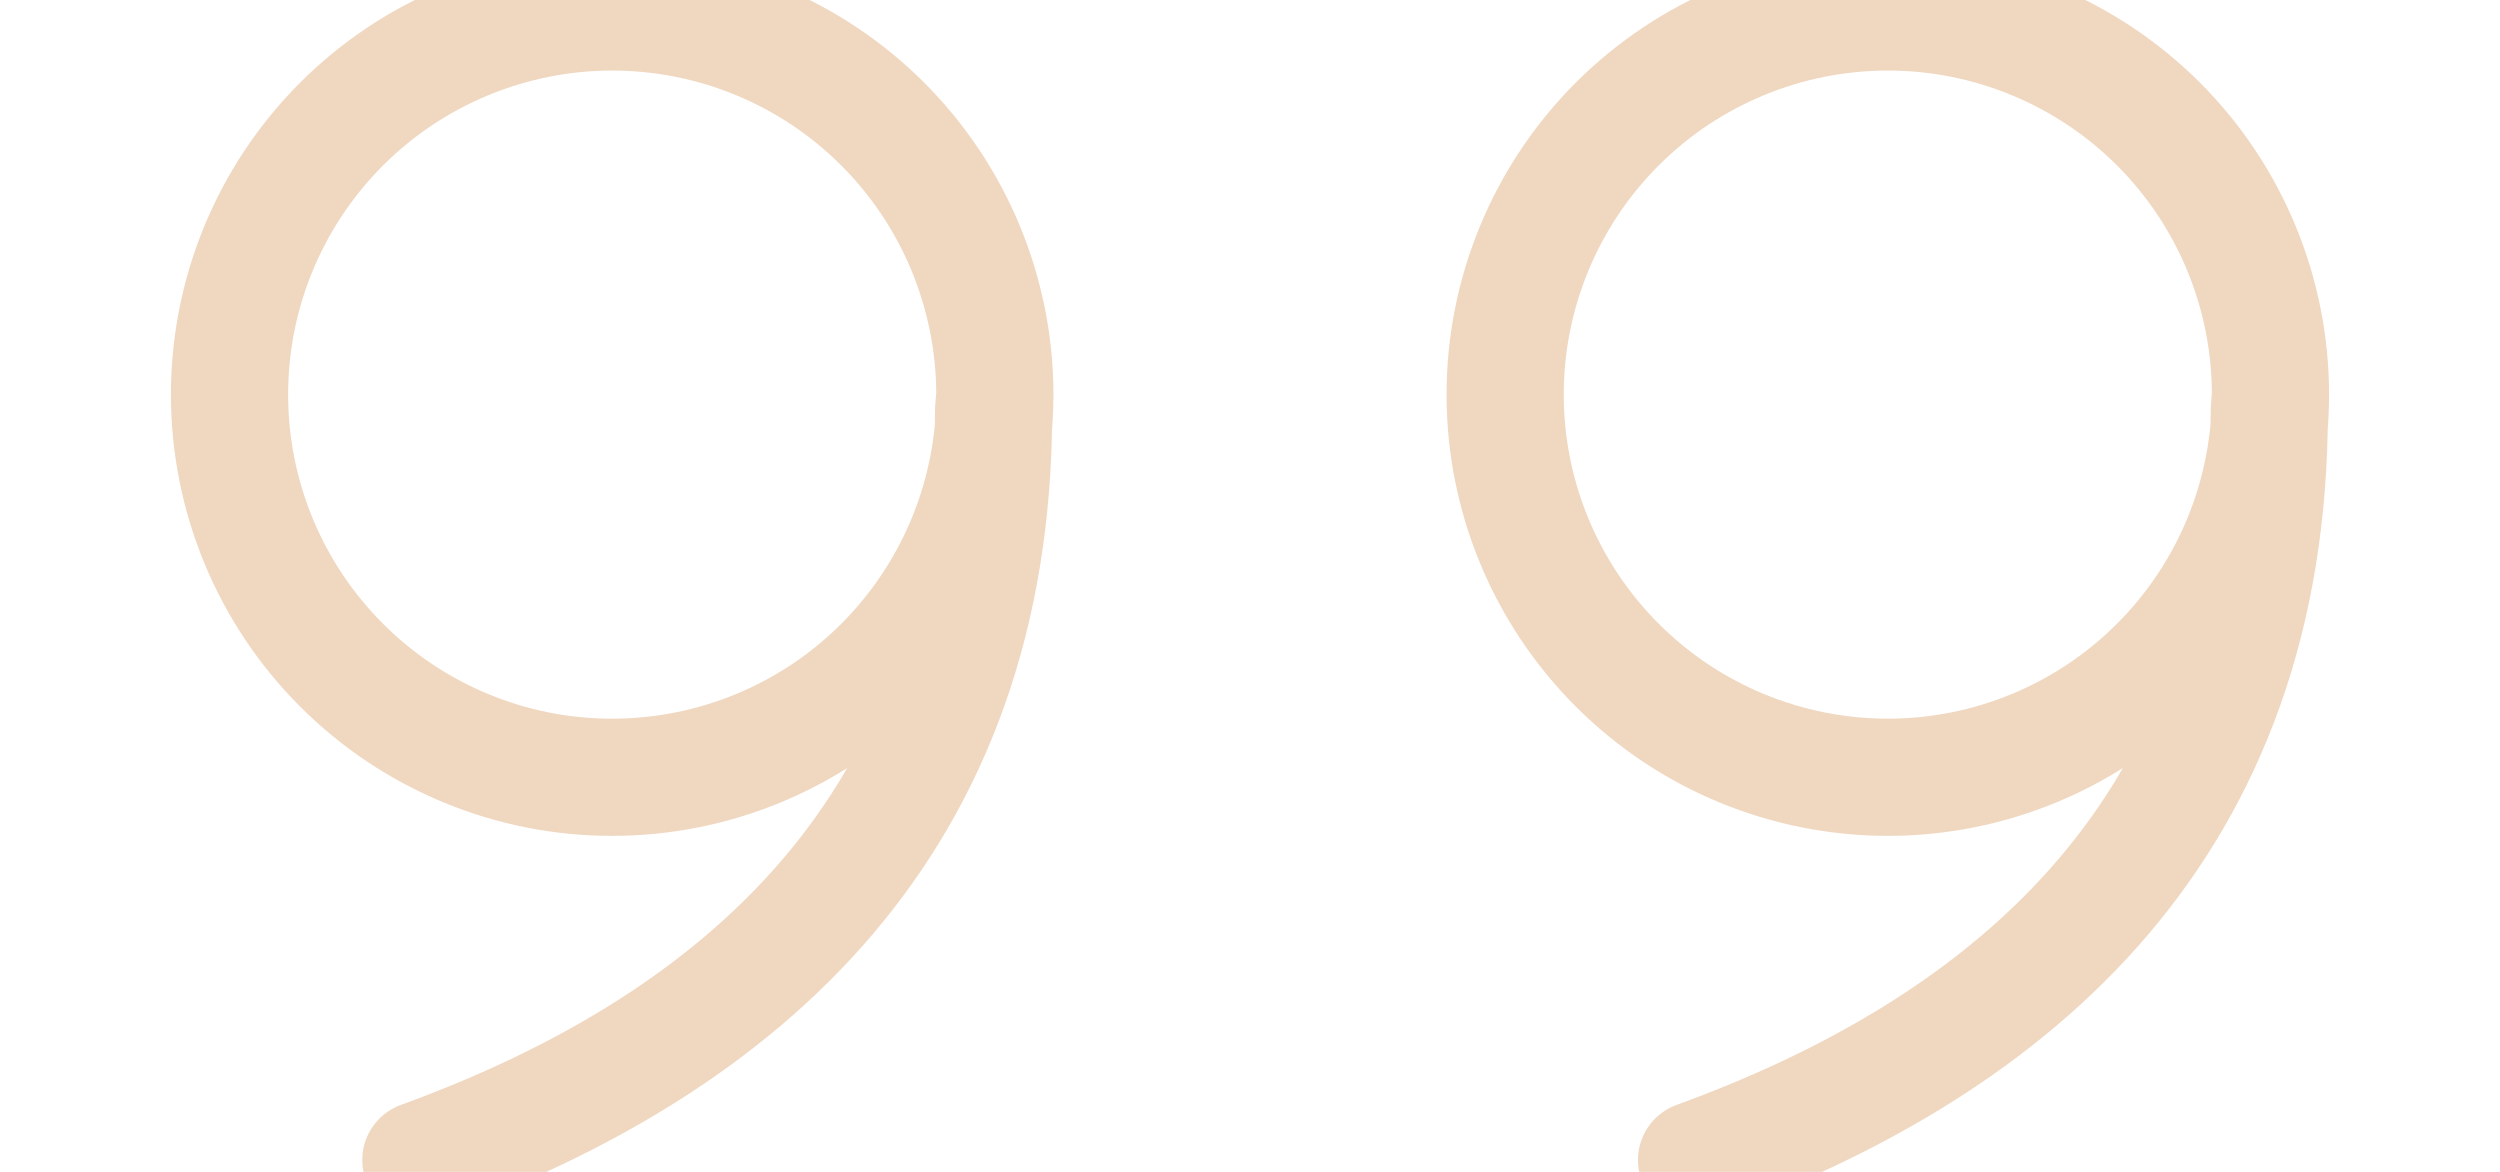<svg width="32" height="15" viewBox="0 0 32 15" fill="none" xmlns="http://www.w3.org/2000/svg">
<g clip-path="url(#clip0_8_173)">
<path d="M12.734 5.051L12.718 5.256C12.718 10.561 9.491 13.355 5.387 14.848M12.734 5.051C12.734 5.694 12.607 6.331 12.361 6.925C12.115 7.519 11.754 8.059 11.3 8.514C10.381 9.433 9.135 9.949 7.836 9.949C7.193 9.95 6.556 9.823 5.962 9.577C5.368 9.331 4.828 8.97 4.373 8.515C3.454 7.597 2.938 6.351 2.938 5.052C2.937 3.753 3.453 2.507 4.372 1.588C5.29 0.67 6.536 0.154 7.835 0.153C9.134 0.153 10.38 0.669 11.298 1.587C12.217 2.506 12.733 3.752 12.734 5.051ZM29.062 5.051L29.047 5.256C29.047 10.561 25.82 13.355 21.716 14.848M29.062 5.051C29.062 6.35 28.547 7.595 27.628 8.514C26.709 9.433 25.463 9.949 24.165 9.949C22.865 9.949 21.62 9.433 20.701 8.514C19.782 7.595 19.266 6.35 19.266 5.051C19.266 3.752 19.782 2.506 20.701 1.587C21.62 0.669 22.865 0.153 24.165 0.153C25.463 0.153 26.709 0.669 27.628 1.587C28.547 2.506 29.062 3.752 29.062 5.051Z" stroke="#F0D7C0" stroke-width="1.5" stroke-linecap="round" stroke-linejoin="round"/>
</g>
<defs>
<clipPath id="clip0_8_173">
<rect width="32" height="15" fill="white"/>
</clipPath>
</defs>
</svg>
